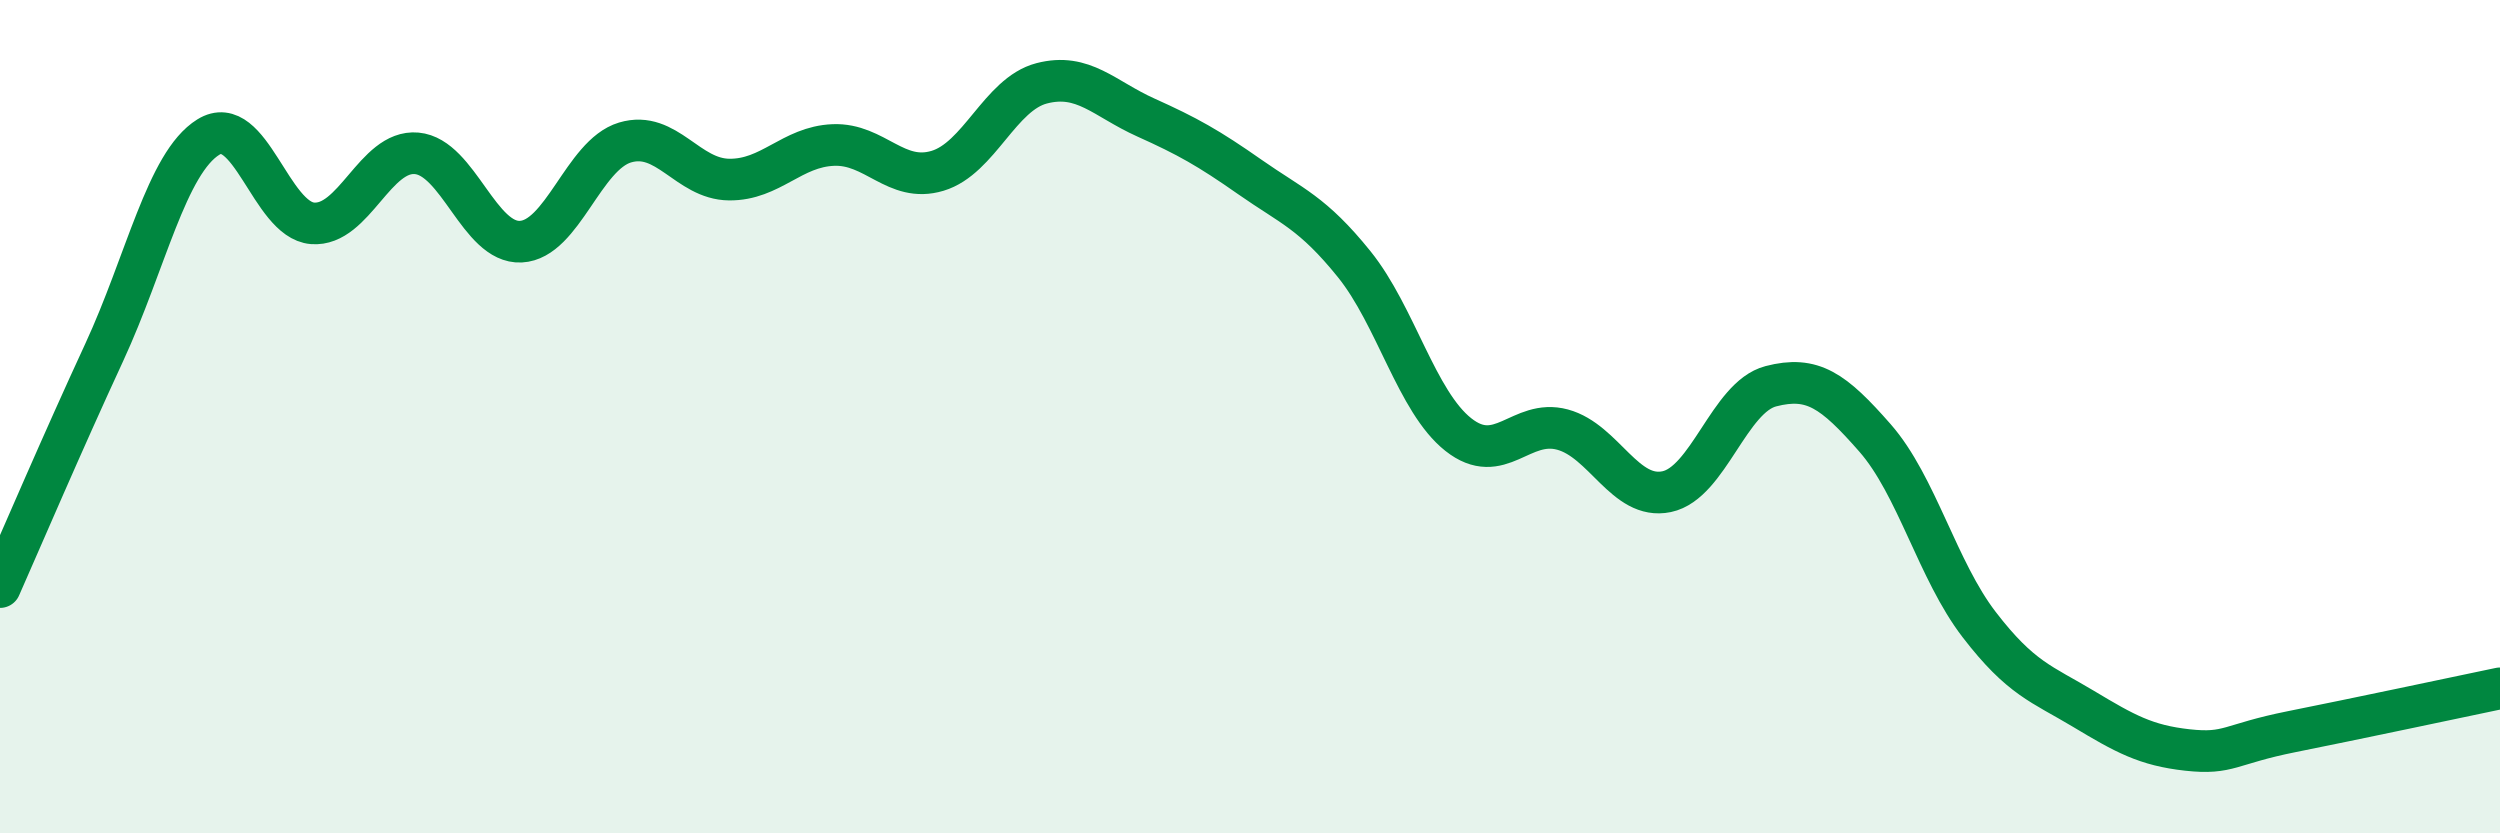 
    <svg width="60" height="20" viewBox="0 0 60 20" xmlns="http://www.w3.org/2000/svg">
      <path
        d="M 0,14.09 C 0.5,12.96 1.5,10.62 2.5,8.46 C 3.5,6.3 4,3.91 5,3.29 C 6,2.67 6.5,5.28 7.5,5.36 C 8.5,5.44 9,3.59 10,3.68 C 11,3.77 11.5,5.85 12.5,5.8 C 13.5,5.75 14,3.72 15,3.42 C 16,3.12 16.5,4.3 17.5,4.31 C 18.5,4.32 19,3.52 20,3.48 C 21,3.44 21.5,4.4 22.5,4.1 C 23.5,3.8 24,2.26 25,2 C 26,1.74 26.5,2.37 27.5,2.82 C 28.5,3.27 29,3.55 30,4.25 C 31,4.95 31.5,5.1 32.5,6.34 C 33.5,7.58 34,9.64 35,10.43 C 36,11.22 36.5,10.04 37.5,10.31 C 38.5,10.58 39,12.01 40,11.8 C 41,11.59 41.5,9.53 42.5,9.27 C 43.5,9.01 44,9.37 45,10.51 C 46,11.65 46.5,13.69 47.5,14.99 C 48.5,16.29 49,16.41 50,17.01 C 51,17.61 51.5,17.89 52.5,18 C 53.5,18.11 53.5,17.86 55,17.56 C 56.5,17.26 59,16.73 60,16.52L60 20L0 20Z"
        fill="#008740"
        opacity="0.1"
        stroke-linecap="round"
        stroke-linejoin="round"
      />
      <path
        d="M 0,14.09 C 0.5,12.96 1.5,10.62 2.5,8.46 C 3.5,6.3 4,3.91 5,3.29 C 6,2.67 6.5,5.28 7.5,5.36 C 8.5,5.44 9,3.59 10,3.68 C 11,3.77 11.5,5.85 12.5,5.8 C 13.5,5.75 14,3.72 15,3.42 C 16,3.12 16.5,4.3 17.5,4.31 C 18.5,4.32 19,3.52 20,3.48 C 21,3.44 21.5,4.4 22.5,4.1 C 23.5,3.8 24,2.26 25,2 C 26,1.74 26.5,2.37 27.5,2.82 C 28.5,3.27 29,3.55 30,4.25 C 31,4.95 31.5,5.1 32.5,6.34 C 33.5,7.58 34,9.64 35,10.43 C 36,11.22 36.5,10.04 37.5,10.31 C 38.5,10.58 39,12.01 40,11.8 C 41,11.59 41.5,9.53 42.5,9.27 C 43.5,9.01 44,9.37 45,10.51 C 46,11.65 46.5,13.69 47.5,14.99 C 48.5,16.29 49,16.41 50,17.01 C 51,17.61 51.5,17.89 52.5,18 C 53.5,18.11 53.5,17.86 55,17.56 C 56.5,17.26 59,16.73 60,16.52"
        stroke="#008740"
        stroke-width="1"
        fill="none"
        stroke-linecap="round"
        stroke-linejoin="round"
      />
    </svg>
  